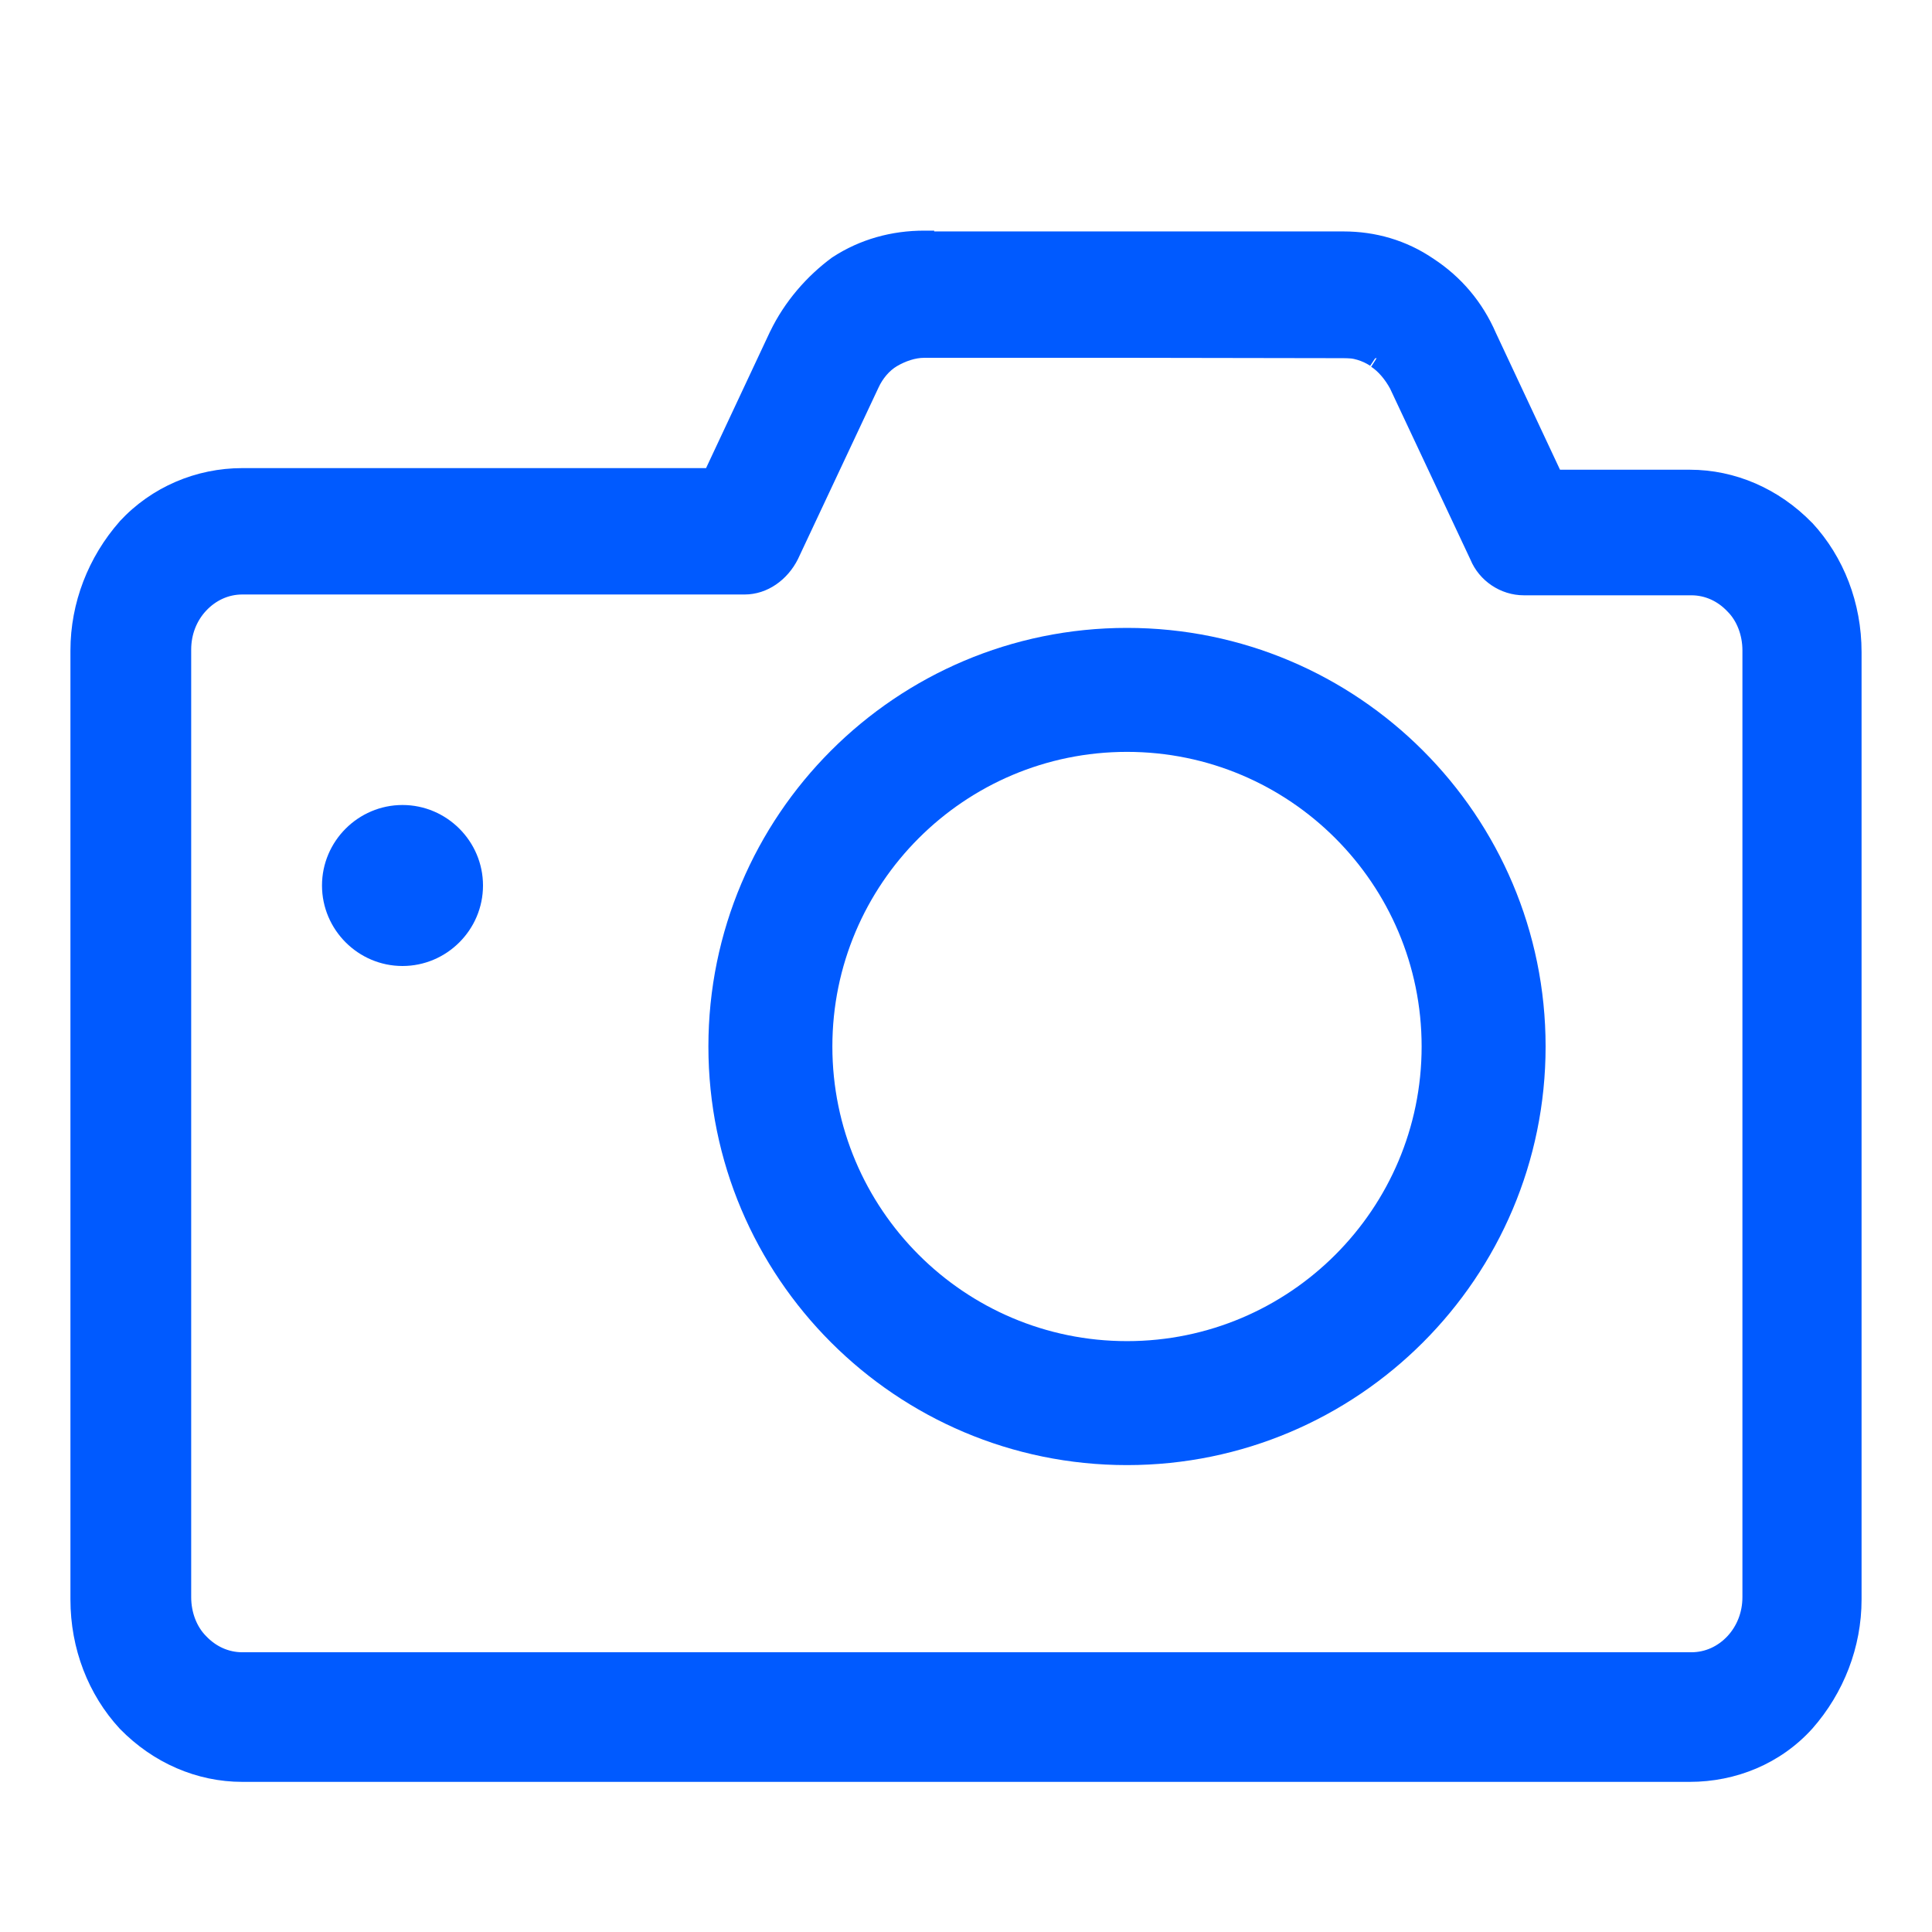 <svg width="24" height="24" viewBox="0 0 24 24" fill="none" xmlns="http://www.w3.org/2000/svg">
<g id="Icon">
<path id="Vector" fill-rule="evenodd" clip-rule="evenodd" d="M14 7.8C11.13 7.8 8.8 10.13 8.8 13C8.8 15.87 11.13 18.2 14 18.2C16.87 18.2 19.2 15.87 19.2 13C19.2 10.13 16.87 7.8 14 7.8ZM10.34 13C10.34 10.98 11.98 9.34 14 9.34C16.02 9.34 17.66 10.98 17.66 13C17.66 15.02 16.02 16.66 14 16.66C11.98 16.66 10.34 15.02 10.34 13Z" fill="#005AFF"/>
<path id="Vector_2" fill-rule="evenodd" clip-rule="evenodd" d="M11.48 3H16.69C17.06 3 17.42 3.1 17.74 3.32C18.06 3.53 18.31 3.82 18.47 4.19L19.3 5.96H20.99C21.52 5.96 22.03 6.18 22.42 6.58C22.79 6.98 23 7.52 23 8.1V19.87C23 20.43 22.79 20.97 22.42 21.39C22.05 21.8 21.53 22.01 20.99 22.01H3.01C2.48 22.01 1.97 21.79 1.58 21.39C1.21 20.99 1 20.45 1 19.87V8.08C1 7.52 1.21 6.98 1.58 6.56C1.95 6.16 2.47 5.94 3.01 5.94H8.85L9.68 4.17C9.85 3.82 10.11 3.52 10.41 3.3C10.73 3.09 11.1 2.99 11.48 2.99V3ZM11.08 4.44C10.96 4.51 10.86 4.63 10.8 4.76L9.8 6.89C9.69 7.11 9.48 7.26 9.25 7.26H3.01C2.8 7.26 2.61 7.35 2.47 7.5C2.33 7.65 2.25 7.85 2.25 8.07V19.84C2.25 20.06 2.33 20.27 2.47 20.41C2.61 20.56 2.8 20.65 3.01 20.65H21.01C21.22 20.65 21.41 20.56 21.55 20.41C21.69 20.26 21.77 20.06 21.77 19.84V8.08C21.77 7.86 21.69 7.65 21.55 7.51C21.41 7.36 21.22 7.27 21.01 7.27H18.93C18.69 7.27 18.47 7.12 18.38 6.9L17.38 4.77C17.31 4.64 17.21 4.52 17.1 4.45M11.08 4.44C11.2 4.37 11.34 4.32 11.48 4.32H16.69C16.83 4.32 16.97 4.36 17.09 4.44" fill="#005AFF"/>
<path id="Vector (Stroke)" fill-rule="evenodd" clip-rule="evenodd" d="M10.481 3.403C10.198 3.611 9.953 3.895 9.793 4.224C9.793 4.224 9.793 4.224 9.793 4.224L8.929 6.065H3.01C2.504 6.065 2.018 6.271 1.673 6.644C1.323 7.042 1.125 7.552 1.125 8.08V19.87C1.125 20.419 1.324 20.928 1.671 21.304C2.038 21.68 2.516 21.885 3.01 21.885H20.99C21.497 21.885 21.982 21.688 22.327 21.307C22.677 20.909 22.875 20.399 22.875 19.87V8.1C22.875 7.551 22.676 7.042 22.329 6.666C21.962 6.29 21.484 6.085 20.99 6.085H19.221L18.355 4.24C18.205 3.893 17.971 3.622 17.671 3.425L17.669 3.423C17.372 3.219 17.037 3.125 16.69 3.125H11.355V3.119C11.043 3.139 10.744 3.232 10.481 3.403ZM11.605 2.875V2.865H11.48C11.078 2.865 10.684 2.971 10.341 3.196L10.336 3.199C10.021 3.431 9.747 3.746 9.568 4.116L9.567 4.117L8.771 5.815H3.01C2.436 5.815 1.883 6.049 1.488 6.475L1.486 6.478C1.097 6.92 0.875 7.489 0.875 8.08V19.87C0.875 20.48 1.096 21.051 1.488 21.475L1.49 21.477C1.903 21.9 2.445 22.135 3.01 22.135H20.99C21.562 22.135 22.117 21.912 22.513 21.474L22.514 21.473C22.903 21.031 23.125 20.462 23.125 19.87V8.1C23.125 7.49 22.904 6.919 22.512 6.495L22.509 6.493C22.097 6.07 21.555 5.835 20.99 5.835H19.379L18.584 4.139C18.414 3.747 18.149 3.439 17.81 3.216C17.468 2.982 17.083 2.875 16.69 2.875H11.605ZM11.48 4.445C11.369 4.445 11.25 4.486 11.143 4.548C11.049 4.603 10.965 4.702 10.914 4.813L9.912 6.946C9.785 7.2 9.536 7.385 9.25 7.385H3.01C2.837 7.385 2.68 7.459 2.561 7.586C2.443 7.712 2.375 7.881 2.375 8.07V19.84C2.375 20.032 2.445 20.208 2.558 20.322L2.561 20.325C2.68 20.451 2.837 20.525 3.01 20.525H21.01C21.183 20.525 21.34 20.452 21.459 20.325C21.576 20.199 21.645 20.029 21.645 19.84V8.08C21.645 7.889 21.575 7.712 21.462 7.599L21.459 7.596C21.34 7.469 21.183 7.395 21.01 7.395H18.93C18.64 7.395 18.375 7.215 18.266 6.951L17.268 4.827C17.205 4.711 17.119 4.611 17.033 4.556L17.167 4.345C17.3 4.429 17.413 4.568 17.49 4.711L17.493 4.717L18.496 6.853C18.567 7.026 18.741 7.145 18.93 7.145H21.01C21.256 7.145 21.478 7.251 21.64 7.423C21.805 7.59 21.895 7.833 21.895 8.08V19.84C21.895 20.091 21.803 20.322 21.641 20.495C21.48 20.669 21.257 20.775 21.01 20.775H3.01C2.763 20.775 2.542 20.669 2.38 20.497C2.214 20.331 2.125 20.088 2.125 19.84V8.07C2.125 7.819 2.217 7.589 2.379 7.415C2.54 7.242 2.763 7.135 3.01 7.135H9.25C9.423 7.135 9.594 7.021 9.688 6.836L10.687 4.708C10.686 4.708 10.687 4.708 10.687 4.708C10.755 4.559 10.871 4.417 11.017 4.332C11.15 4.255 11.311 4.195 11.48 4.195H16.69C16.854 4.195 17.018 4.242 17.159 4.336L17.021 4.544C16.922 4.479 16.806 4.445 16.69 4.445H11.48Z" fill="#005AFF"/>
<path id="Vector_3" d="M5 12C5.55 12 6 11.55 6 11C6 10.45 5.55 10 5 10C4.45 10 4 10.45 4 11C4 11.55 4.45 12 5 12Z" fill="#005AFF"/>
</g>
</svg>
